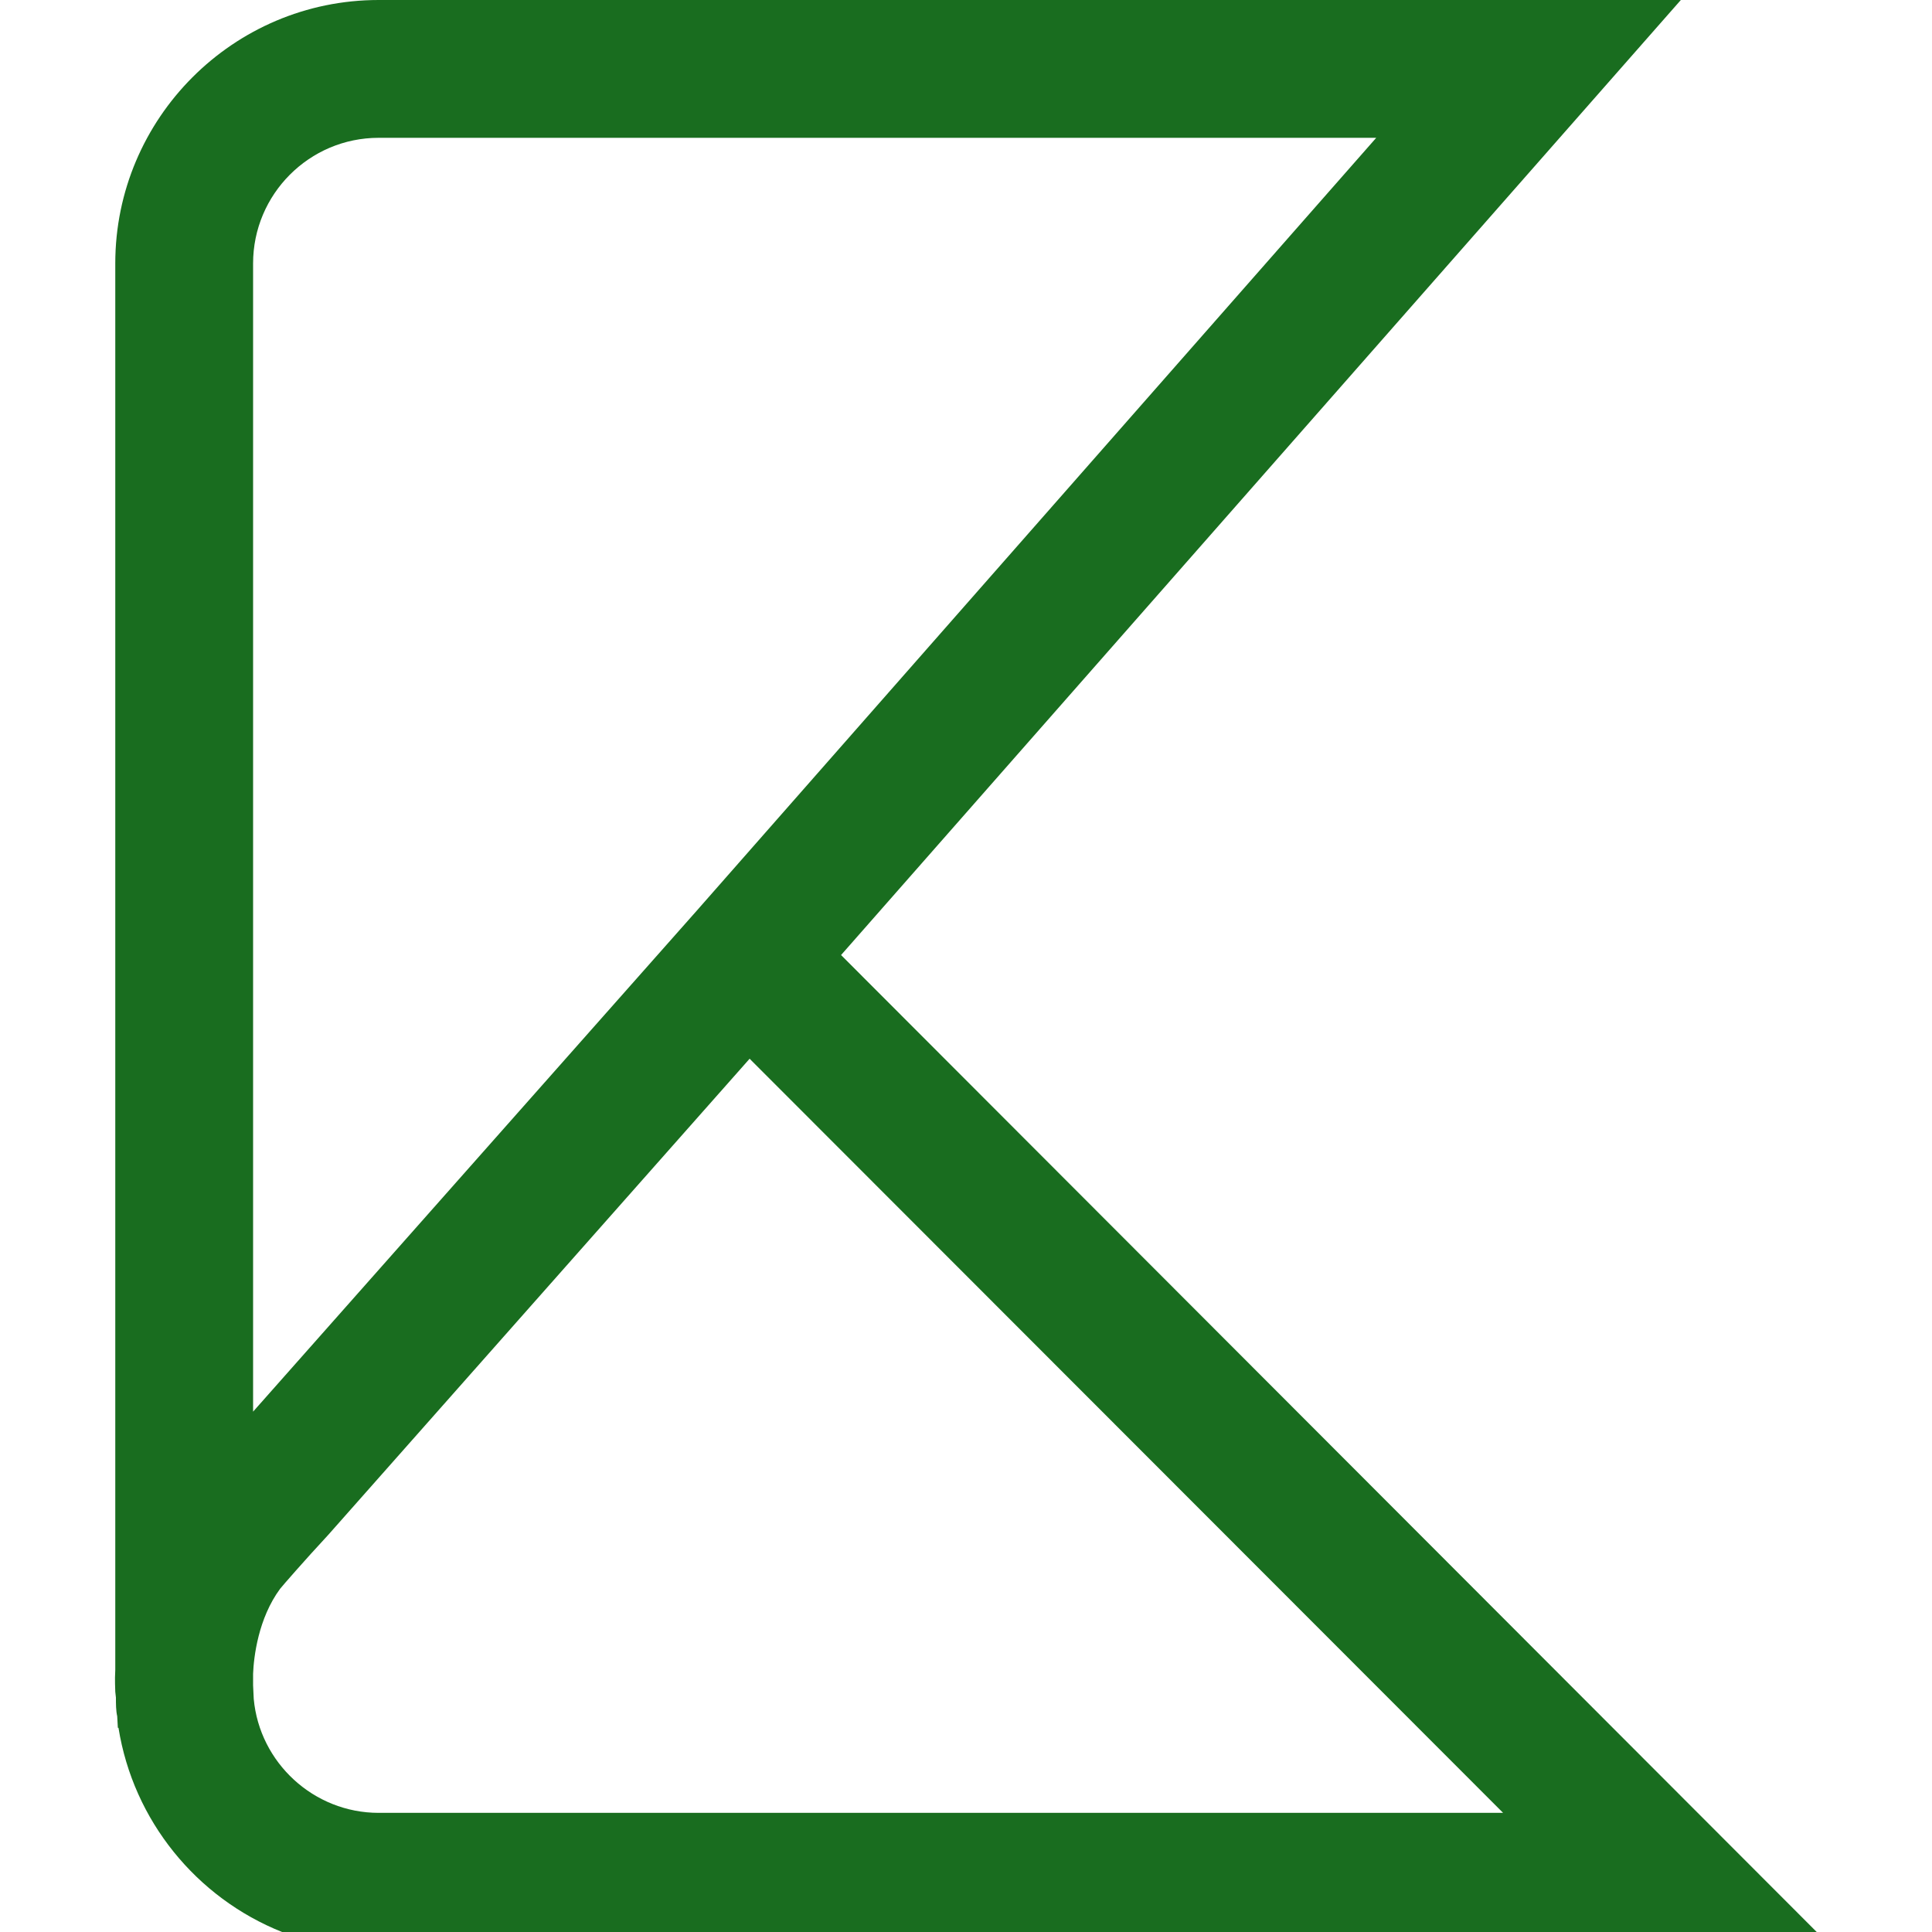 <?xml version="1.0" encoding="UTF-8"?>
<!DOCTYPE svg PUBLIC "-//W3C//DTD SVG 1.1//EN" "http://www.w3.org/Graphics/SVG/1.1/DTD/svg11.dtd">
<!-- Creator: CorelDRAW -->
<svg xmlns="http://www.w3.org/2000/svg" xml:space="preserve" width="30px" height="30px" version="1.1" style="shape-rendering:geometricPrecision; text-rendering:geometricPrecision; image-rendering:optimizeQuality; fill-rule:evenodd; clip-rule:evenodd"
viewBox="0 0 30 30"
 xmlns:xlink="http://www.w3.org/1999/xlink"
 xmlns:xodm="http://www.corel.com/coreldraw/odm/2003">
 <defs>
  <style type="text/css">
   <![CDATA[
    .fil0 {fill:#196D1F;fill-rule:nonzero}
   ]]>
  </style>
 </defs>
 <g id="Слой_x0020_1">
  <path class="fil0" d="M13.06 14.83l13.04 -14.83 -20.22 0c-2.26,0 -4.09,1.84 -4.09,4.09l0 21.84c-0.01,0.17 0,0.29 0,0.34l0.01 0.09c0,0.1 0,0.2 0.02,0.29l0.01 0.18 0.01 0c0.23,1.44 1.21,2.64 2.54,3.17l23.83 0 -15.15 -15.17zm-9.12 11.55l-0.01 -0.21 0 -0.18c0.01,-0.26 0.08,-0.86 0.42,-1.32 0.04,-0.05 0.37,-0.43 0.75,-0.84l6.54 -7.39 11.7 11.71 -17.46 0c-1.01,0 -1.85,-0.78 -1.94,-1.77zm1.94 -24.24l15.49 0 -10.55 12 -6.89 7.78 0 -17.83c0,-1.07 0.87,-1.95 1.95,-1.95z"/>
 </g>
</svg>
